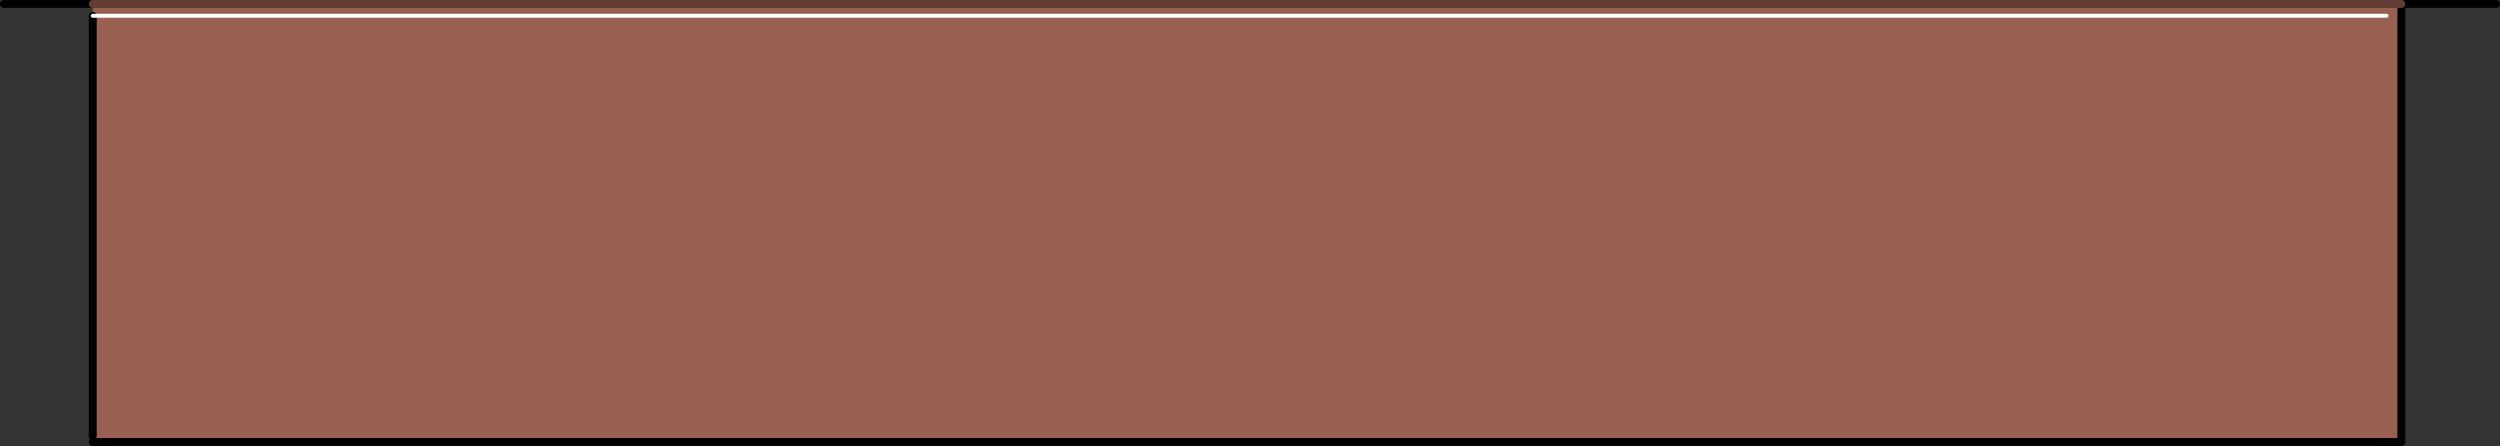 <?xml version="1.0" encoding="UTF-8" standalone="no"?>
<svg xmlns:xlink="http://www.w3.org/1999/xlink" height="113.0px" width="633.45px" xmlns="http://www.w3.org/2000/svg">
  <rect width="100%" height="100%" fill="#333333" stroke="none"/>
  <g transform="matrix(1.0, 0.0, 0.0, 1.0, 136.25, -245.6)">
    <path d="M472.2 246.6 L472.2 248.1 472.2 357.6 -112.75 357.6 -112.75 356.1 -112.75 249.6 -112.75 246.6 472.2 246.6 M468.45 249.6 L-112.75 249.6 468.45 249.6" fill="#996051" fill-rule="evenodd" stroke="none"/>
    <path d="M472.2 246.6 L496.2 246.6 M-112.75 246.6 L-135.25 246.6" fill="none" stroke="#000000" stroke-linecap="round" stroke-linejoin="round" stroke-width="2.0"/>
    <path d="M-112.75 357.6 L472.2 357.6 472.2 248.1 M-112.75 249.6 L-112.75 356.1" fill="none" stroke="#000000" stroke-linecap="round" stroke-linejoin="round" stroke-width="2.0"/>
    <path d="M-112.75 249.6 L468.45 249.6" fill="none" stroke="#ffffff" stroke-linecap="round" stroke-linejoin="round" stroke-width="1.0"/>
    <path d="M472.2 246.6 L-112.75 246.6" fill="none" stroke="#623d33" stroke-linecap="round" stroke-linejoin="round" stroke-width="2.0"/>
  </g>
</svg>
